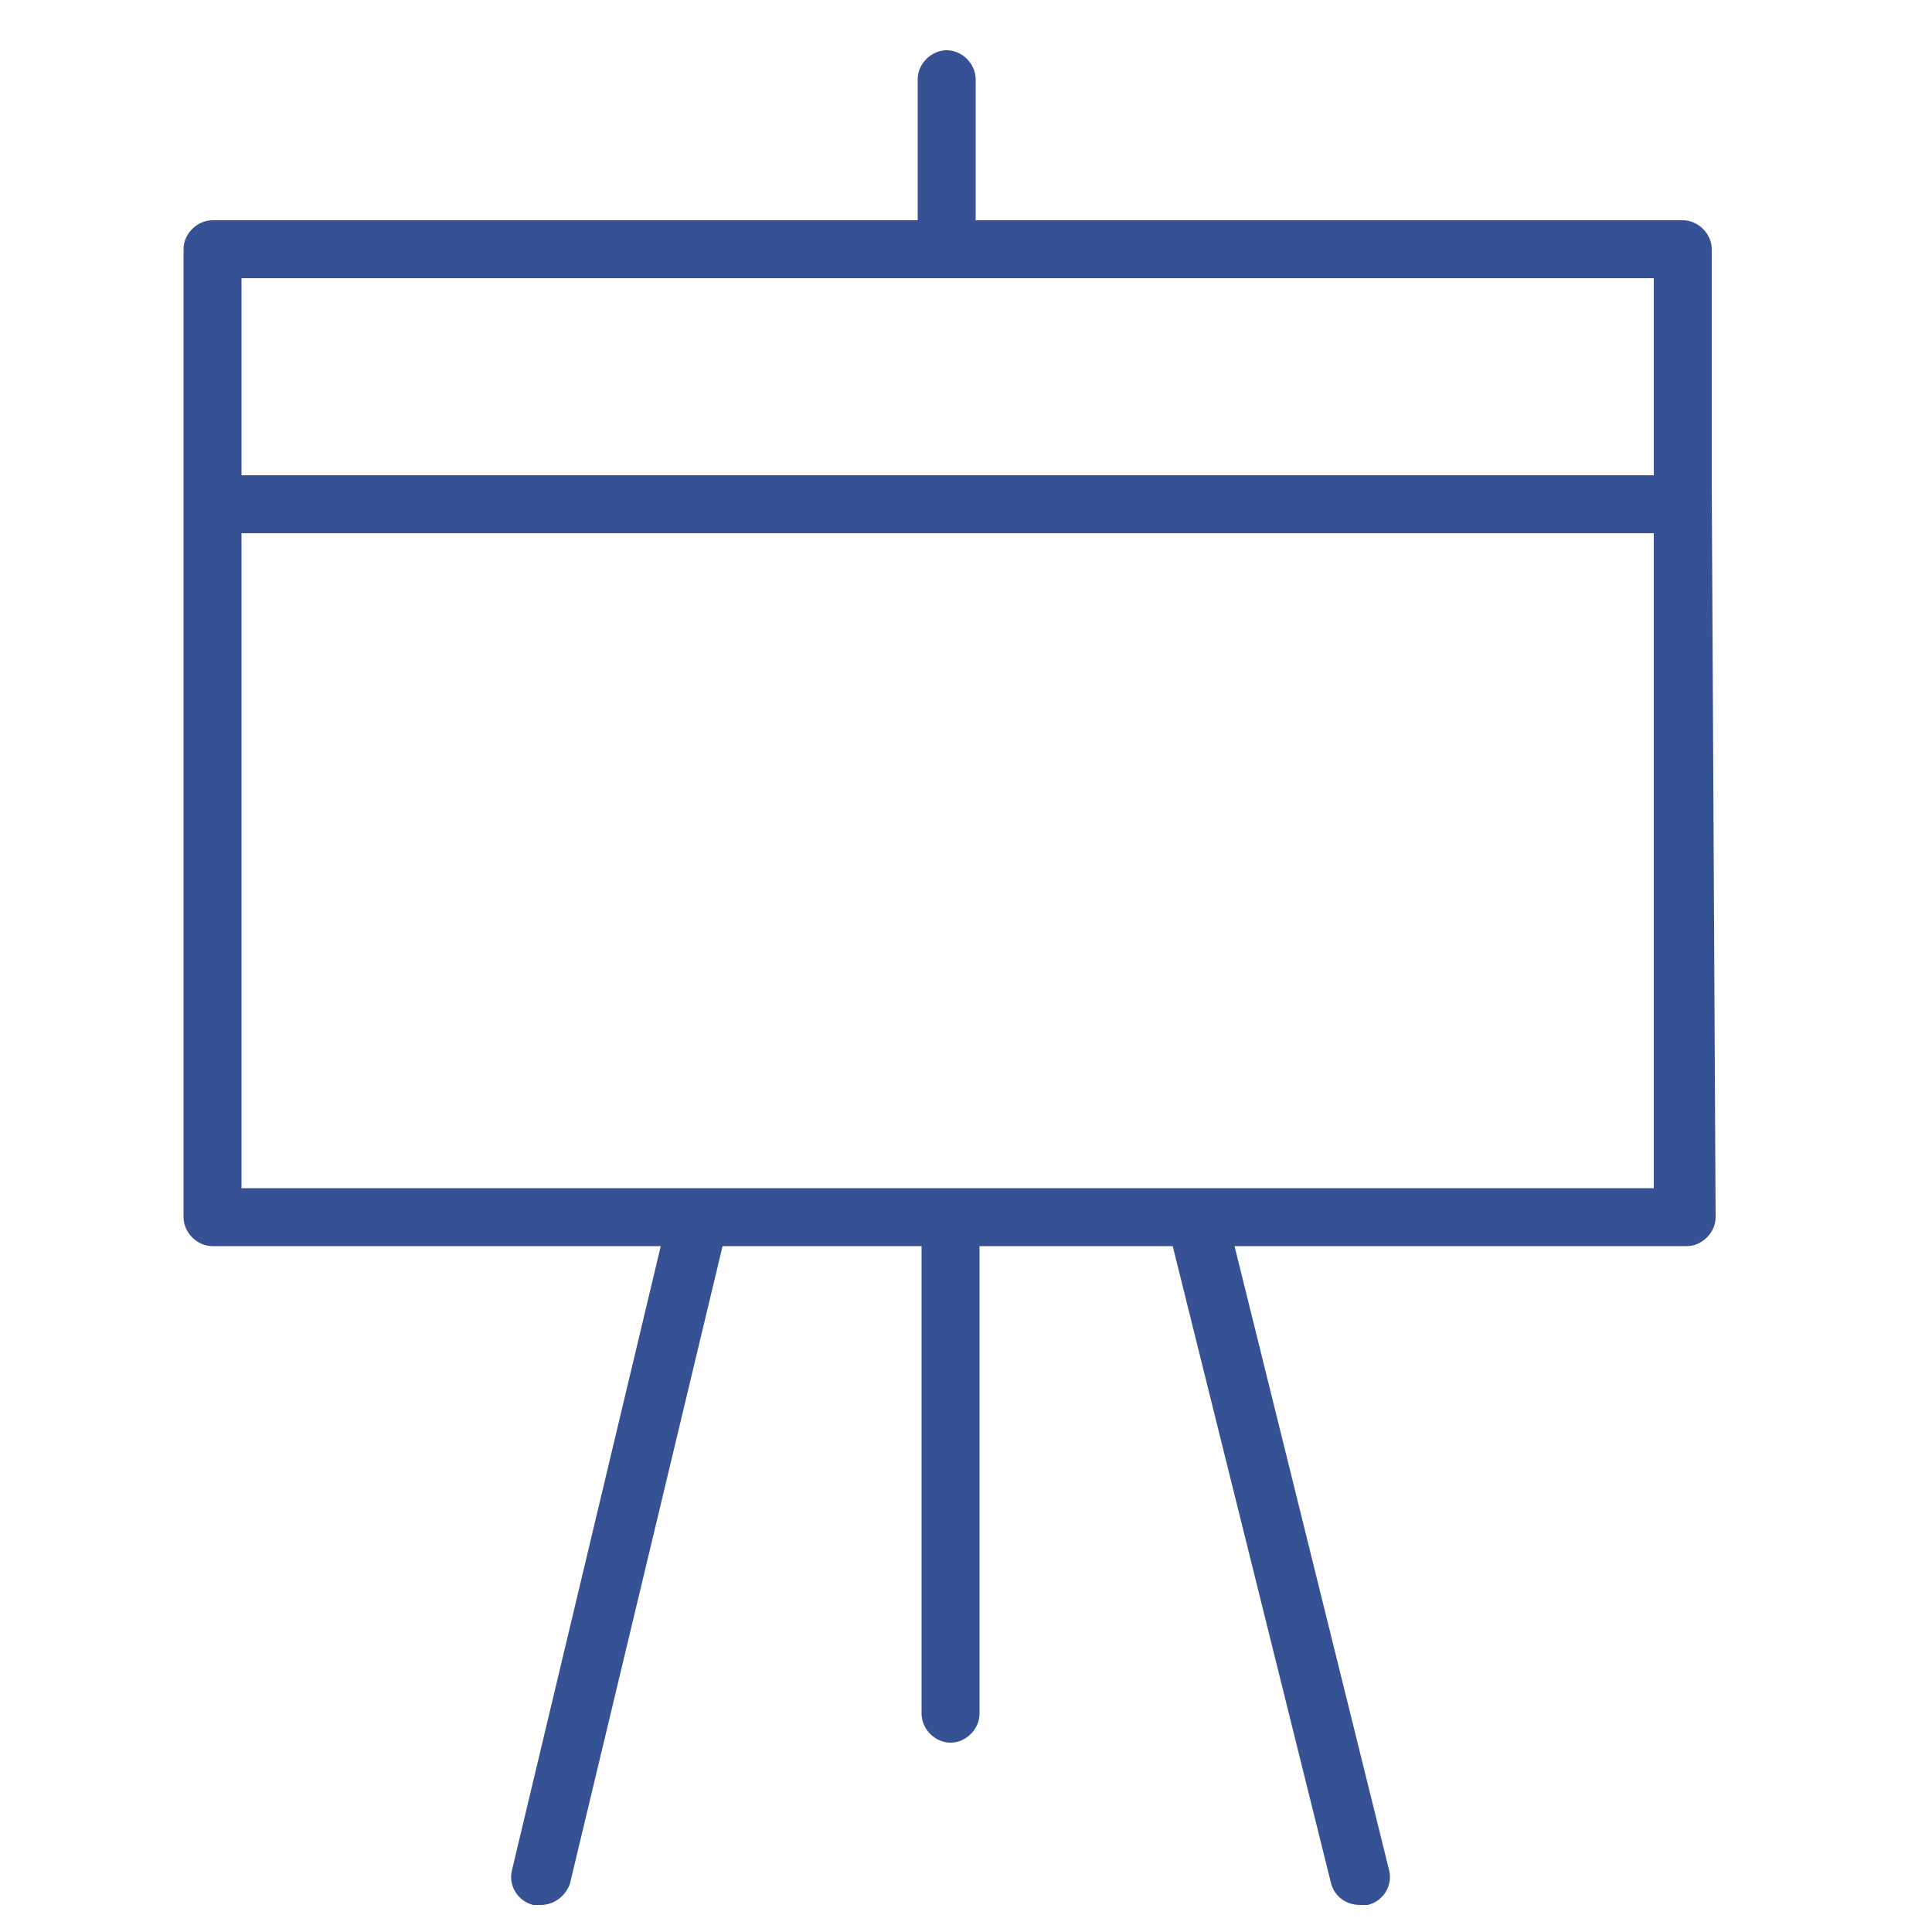 <svg xmlns="http://www.w3.org/2000/svg" viewBox="0 0 100 100" fill-rule="evenodd"><g class="t-group-origins"><path d="M88.6 25.1V12.9c0-.8-.7-1.5-1.5-1.5H50.5V4.1c0-.8-.7-1.5-1.5-1.5s-1.5.7-1.5 1.5v7.3H11c-.8 0-1.5.7-1.5 1.5V63c0 .8.7 1.5 1.5 1.5h23.2l-7.7 32.3c-.2.8.3 1.6 1.1 1.8h.4c.7 0 1.3-.5 1.5-1.1l7.9-33h10.3v24.2c0 .8.7 1.5 1.5 1.5s1.5-.7 1.5-1.5V64.5h10l8.2 33c.2.7.8 1.1 1.5 1.1h.4c.8-.2 1.3-1 1.1-1.8l-8-32.3h23.4c.8 0 1.5-.7 1.5-1.5 0 0-.2-37.4-.2-37.9zm-3-10.7v10.2H12.5V14.4h73.1zM12.5 61.5V27.6h73.1v33.9H12.5z" stroke-width="0" stroke="#365294" fill="#365294" stroke-width-old="0"></path></g></svg>
